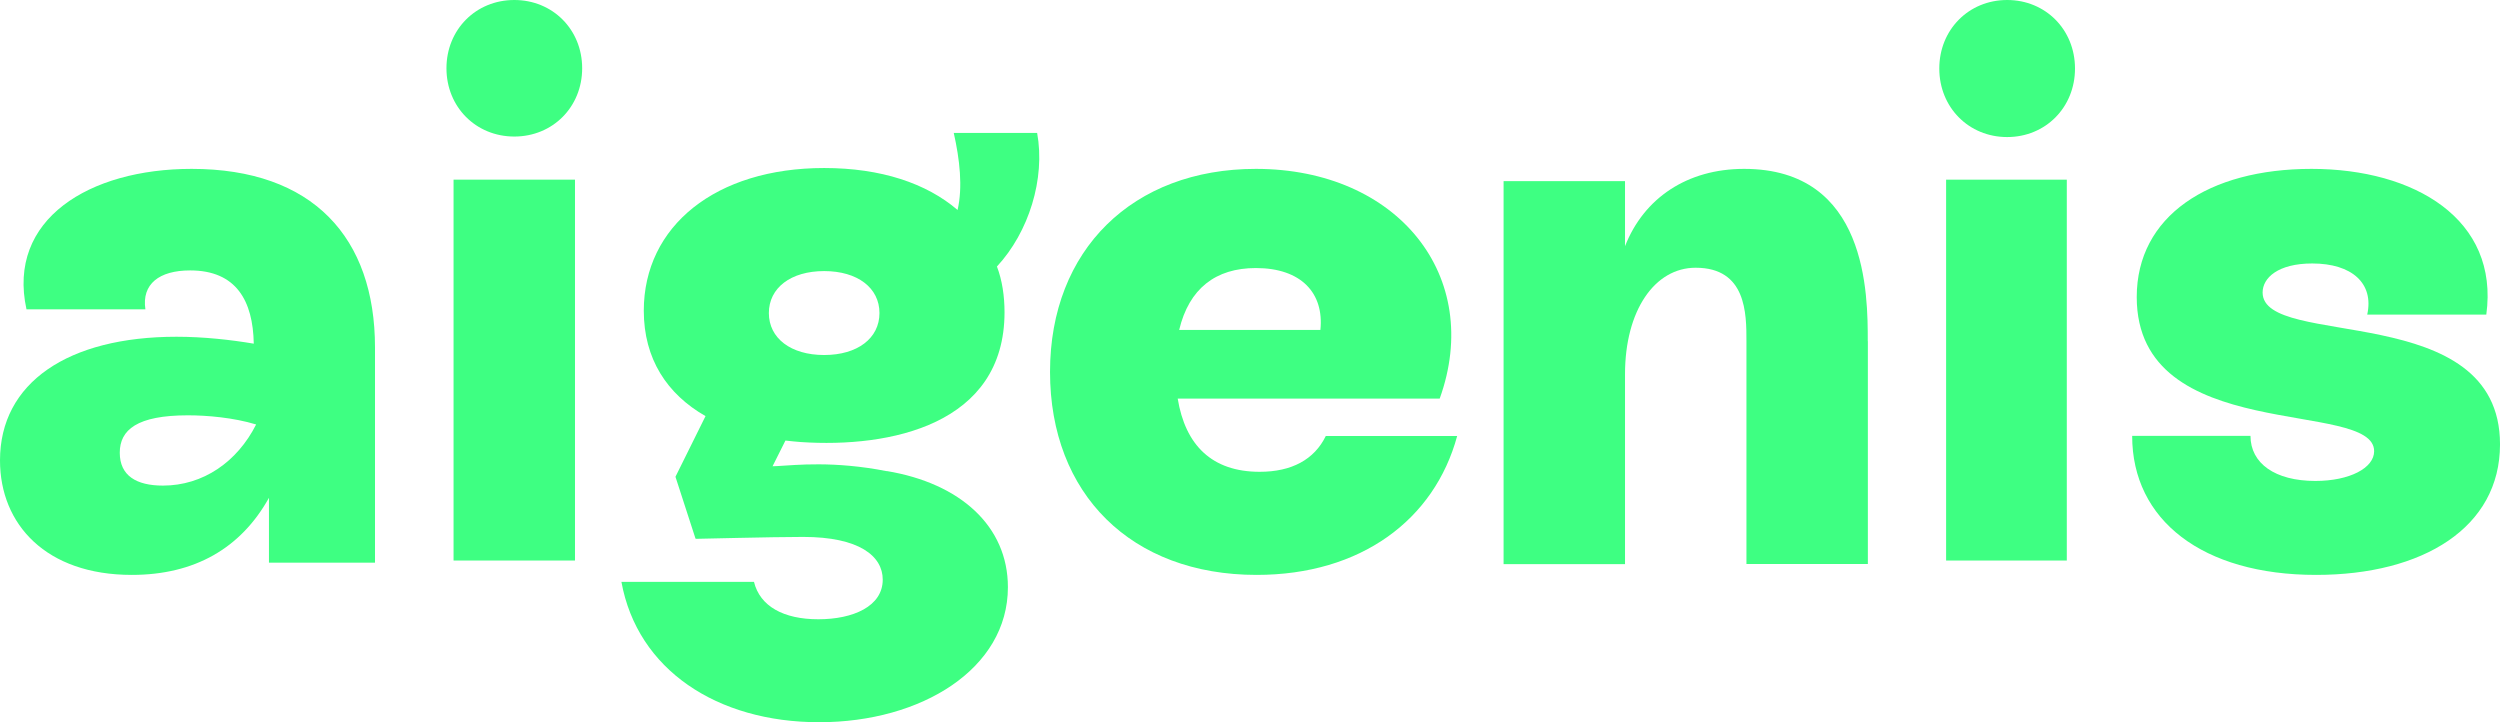 <?xml version="1.0" encoding="UTF-8"?> <svg xmlns="http://www.w3.org/2000/svg" width="180" height="52" viewBox="0 0 180 52" fill="none"><path d="M27 25.012V40.513H19.365V35.843C17.344 39.471 14.017 41.393 9.489 41.393C3.328 41.393 0 37.764 0 33.149C0 27.545 4.908 24.246 12.71 24.246C14.67 24.246 16.638 24.468 18.271 24.744C18.218 21.666 17.017 19.47 13.69 19.47C11.456 19.47 10.195 20.457 10.469 22.271H1.907C0.486 15.788 6.435 12.159 13.796 12.159C22.525 12.159 27 17.104 27 25.019V25.012ZM18.438 30.561C16.805 30.064 14.89 29.903 13.53 29.903C9.876 29.903 8.623 30.944 8.623 32.597C8.623 34.251 9.823 34.963 11.73 34.963C14.624 34.963 17.078 33.256 18.438 30.569V30.561Z" fill="#3EFF82"></path><path d="M41.399 12.935H32.656V40.358H41.399V12.935Z" fill="#3EFF82"></path><path d="M104.916 31.391C103.278 37.436 97.97 41.393 90.476 41.393C81.451 41.393 75.602 35.569 75.602 26.776C75.602 17.983 81.565 12.159 90.422 12.159C100.651 12.159 106.827 19.904 103.659 28.697H84.794C85.343 32.049 87.254 33.97 90.697 33.97C92.997 33.97 94.634 33.09 95.457 31.391H104.916ZM84.901 23.753H95.068C95.342 21.113 93.697 19.299 90.422 19.299C87.521 19.299 85.609 20.784 84.901 23.753Z" fill="#3EFF82"></path><path d="M134.486 24.568V40.609H125.744V24.568C125.744 22.587 125.744 19.277 122.084 19.277C119.131 19.277 117.001 22.364 117.001 26.941V40.617H108.258V13.042H117.001V17.726C118.363 14.255 121.482 12.159 125.576 12.159C134.479 12.159 134.479 21.205 134.479 24.568H134.486Z" fill="#3EFF82"></path><path d="M139.629 4.934C139.629 2.139 141.747 0 144.515 0C147.283 0 149.4 2.139 149.4 4.934C149.4 7.729 147.283 9.868 144.515 9.868C141.747 9.868 139.629 7.729 139.629 4.934ZM140.12 12.938H148.81V40.358H140.12V12.938Z" fill="#3EFF82"></path><path d="M153.516 31.383H162.035C162.035 33.357 163.796 34.628 166.705 34.628C169.177 34.628 170.938 33.694 170.938 32.485C170.938 28.697 153.845 32.102 153.845 21.388C153.845 15.565 159.012 12.159 166.429 12.159C173.847 12.159 179.948 15.787 179.014 22.651H170.44C170.938 20.401 169.338 18.97 166.483 18.97C164.01 18.97 162.908 20.011 162.908 21.059C162.908 25.177 180.001 21.496 180.001 31.995C180.001 37.987 174.452 41.393 166.758 41.393C158.568 41.393 153.516 37.436 153.516 31.391V31.383Z" fill="#3EFF82"></path><path d="M32.145 4.915C32.145 2.131 34.262 0 37.03 0C39.798 0 41.916 2.131 41.916 4.915C41.916 7.7 39.798 9.831 37.03 9.831C34.262 9.831 32.145 7.7 32.145 4.915Z" fill="#3EFF82"></path><path d="M63.838 33.923C60.024 33.173 57.288 33.487 55.981 33.556C55.852 33.556 55.738 33.563 55.624 33.571L56.551 31.72C56.916 31.765 57.28 31.796 57.653 31.827C64.104 32.263 72.326 30.572 72.326 22.486C72.326 21.331 72.159 20.176 71.779 19.189C74.074 16.718 75.275 12.87 74.674 9.573H68.671C69.104 11.493 69.325 13.474 68.945 15.119C66.711 13.199 63.435 12.097 59.34 12.097C51.536 12.097 46.353 16.274 46.353 22.371C46.353 25.837 48.025 28.377 50.798 29.96L48.633 34.328L50.077 38.781H50.092V38.796C50.107 38.804 55.533 38.658 57.828 38.658C61.863 38.658 63.557 40.035 63.557 41.734C63.557 43.654 61.429 44.587 58.922 44.587C56.414 44.587 54.72 43.654 54.286 41.894H44.742C45.89 48.213 51.619 52 58.983 52C66.346 52 72.569 48.152 72.569 42.277C72.569 37.886 69.142 34.795 63.846 33.915L63.838 33.923ZM59.34 19.518C61.741 19.518 63.322 20.726 63.322 22.54C63.322 24.353 61.741 25.561 59.34 25.561C56.938 25.561 55.358 24.353 55.358 22.54C55.358 20.726 56.938 19.518 59.34 19.518Z" fill="#3EFF82"></path></svg> 